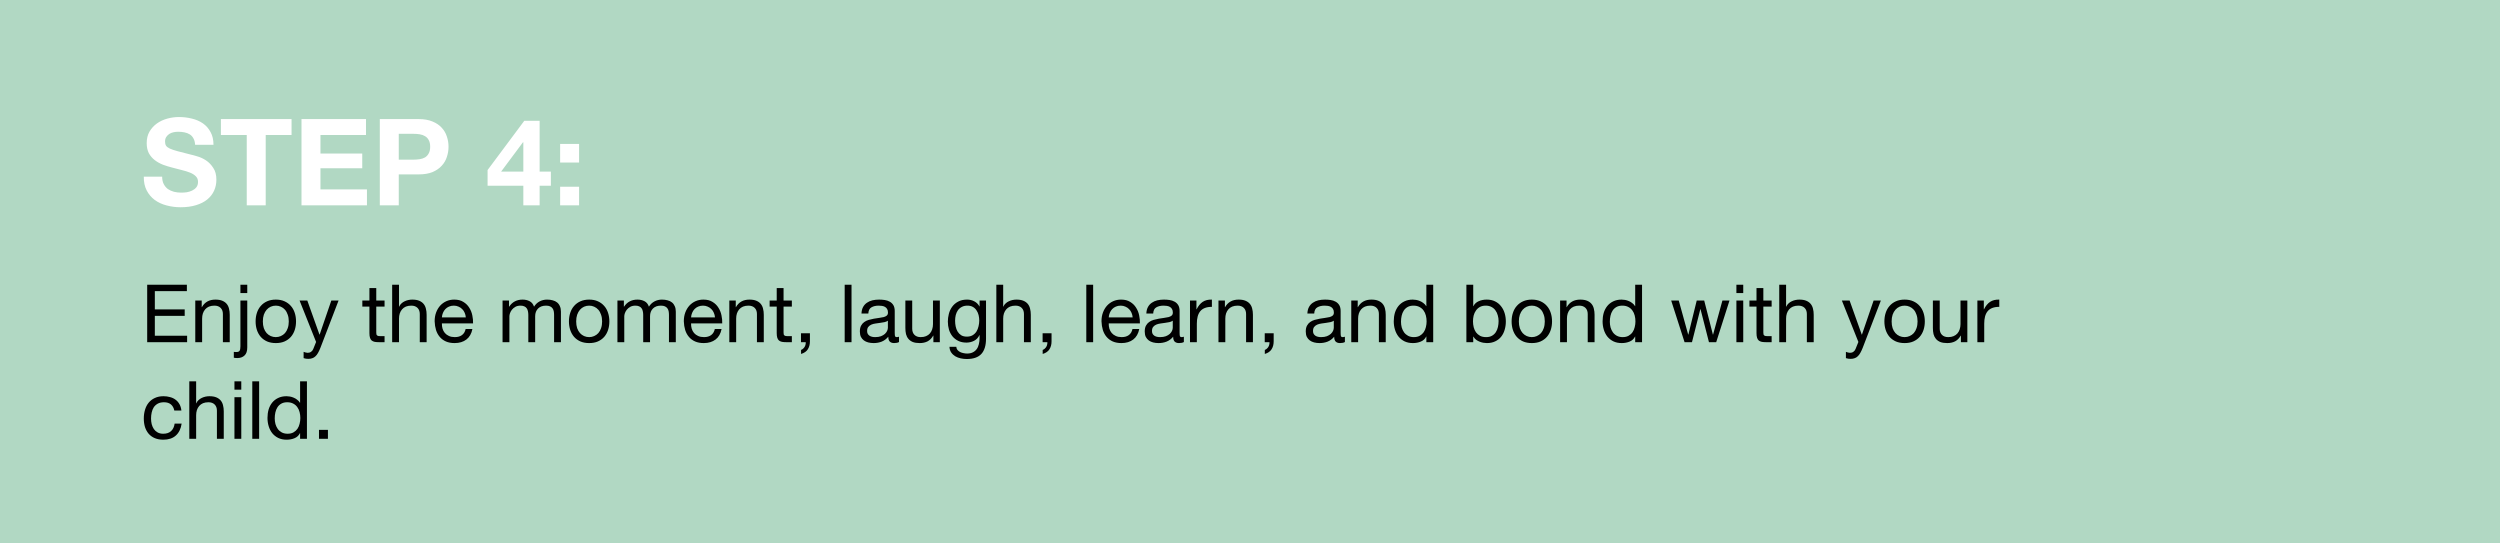 <svg xmlns="http://www.w3.org/2000/svg" width="621" height="135" viewBox="0 0 621 135" fill="none"><rect width="621" height="135" fill="#B1D8C3"></rect><path d="M36.56 70.72H46.42V72.32H38.46V76.86H45.88V78.46H38.46V83.4H46.48V85H36.56V70.72ZM48.507 74.66H50.107V76.3H50.147C50.853 75.047 51.973 74.42 53.507 74.42C54.187 74.42 54.753 74.513 55.207 74.7C55.66 74.887 56.027 75.147 56.307 75.48C56.587 75.813 56.78 76.213 56.887 76.68C57.007 77.133 57.067 77.64 57.067 78.2V85H55.367V78C55.367 77.36 55.18 76.853 54.807 76.48C54.433 76.107 53.92 75.92 53.267 75.92C52.747 75.92 52.293 76 51.907 76.16C51.533 76.32 51.22 76.547 50.967 76.84C50.713 77.133 50.52 77.48 50.387 77.88C50.267 78.267 50.207 78.693 50.207 79.16V85H48.507V74.66ZM61.42 72.8H59.72V70.72H61.42V72.8ZM61.42 86.3C61.42 87.22 61.193 87.887 60.74 88.3C60.3 88.727 59.7 88.94 58.94 88.94C58.633 88.94 58.346 88.913 58.08 88.86V87.4C58.147 87.413 58.206 87.42 58.26 87.42C58.3 87.433 58.346 87.44 58.4 87.44H58.76C59.133 87.44 59.386 87.333 59.52 87.12C59.653 86.92 59.72 86.553 59.72 86.02V74.66H61.42V86.3ZM65.293 79.84C65.293 80.467 65.373 81.027 65.533 81.52C65.707 82 65.94 82.407 66.233 82.74C66.527 83.06 66.867 83.307 67.253 83.48C67.653 83.653 68.073 83.74 68.513 83.74C68.953 83.74 69.367 83.653 69.753 83.48C70.153 83.307 70.5 83.06 70.793 82.74C71.087 82.407 71.313 82 71.473 81.52C71.647 81.027 71.733 80.467 71.733 79.84C71.733 79.213 71.647 78.66 71.473 78.18C71.313 77.687 71.087 77.273 70.793 76.94C70.5 76.607 70.153 76.353 69.753 76.18C69.367 76.007 68.953 75.92 68.513 75.92C68.073 75.92 67.653 76.007 67.253 76.18C66.867 76.353 66.527 76.607 66.233 76.94C65.94 77.273 65.707 77.687 65.533 78.18C65.373 78.66 65.293 79.213 65.293 79.84ZM63.493 79.84C63.493 79.08 63.6 78.373 63.813 77.72C64.027 77.053 64.347 76.48 64.773 76C65.2 75.507 65.727 75.12 66.353 74.84C66.98 74.56 67.7 74.42 68.513 74.42C69.34 74.42 70.06 74.56 70.673 74.84C71.3 75.12 71.827 75.507 72.253 76C72.68 76.48 73 77.053 73.213 77.72C73.427 78.373 73.533 79.08 73.533 79.84C73.533 80.6 73.427 81.307 73.213 81.96C73 82.613 72.68 83.187 72.253 83.68C71.827 84.16 71.3 84.54 70.673 84.82C70.06 85.087 69.34 85.22 68.513 85.22C67.7 85.22 66.98 85.087 66.353 84.82C65.727 84.54 65.2 84.16 64.773 83.68C64.347 83.187 64.027 82.613 63.813 81.96C63.6 81.307 63.493 80.6 63.493 79.84ZM79.598 86.38C79.398 86.887 79.198 87.313 78.998 87.66C78.811 88.007 78.598 88.287 78.358 88.5C78.131 88.727 77.871 88.887 77.578 88.98C77.298 89.087 76.971 89.14 76.598 89.14C76.398 89.14 76.198 89.127 75.998 89.1C75.798 89.073 75.605 89.027 75.418 88.96V87.4C75.564 87.467 75.731 87.52 75.918 87.56C76.118 87.613 76.284 87.64 76.418 87.64C76.764 87.64 77.051 87.553 77.278 87.38C77.518 87.22 77.698 86.987 77.818 86.68L78.518 84.94L74.418 74.66H76.338L79.358 83.12H79.398L82.298 74.66H84.098L79.598 86.38ZM93.464 74.66H95.524V76.16H93.464V82.58C93.464 82.78 93.478 82.94 93.504 83.06C93.544 83.18 93.611 83.273 93.704 83.34C93.798 83.407 93.924 83.453 94.084 83.48C94.258 83.493 94.478 83.5 94.744 83.5H95.524V85H94.224C93.784 85 93.404 84.973 93.084 84.92C92.778 84.853 92.524 84.74 92.324 84.58C92.138 84.42 91.998 84.193 91.904 83.9C91.811 83.607 91.764 83.22 91.764 82.74V76.16H90.004V74.66H91.764V71.56H93.464V74.66ZM97.413 70.72H99.113V76.18H99.153C99.286 75.86 99.473 75.593 99.713 75.38C99.953 75.153 100.219 74.973 100.513 74.84C100.819 74.693 101.133 74.587 101.453 74.52C101.786 74.453 102.106 74.42 102.413 74.42C103.093 74.42 103.659 74.513 104.113 74.7C104.566 74.887 104.933 75.147 105.213 75.48C105.493 75.813 105.686 76.213 105.793 76.68C105.913 77.133 105.973 77.64 105.973 78.2V85H104.273V78C104.273 77.36 104.086 76.853 103.713 76.48C103.339 76.107 102.826 75.92 102.173 75.92C101.653 75.92 101.199 76 100.813 76.16C100.439 76.32 100.126 76.547 99.873 76.84C99.62 77.133 99.426 77.48 99.293 77.88C99.173 78.267 99.113 78.693 99.113 79.16V85H97.413V70.72ZM115.706 78.84C115.679 78.44 115.586 78.06 115.426 77.7C115.279 77.34 115.073 77.033 114.806 76.78C114.553 76.513 114.246 76.307 113.886 76.16C113.539 76 113.153 75.92 112.726 75.92C112.286 75.92 111.886 76 111.526 76.16C111.179 76.307 110.879 76.513 110.626 76.78C110.373 77.047 110.173 77.36 110.026 77.72C109.879 78.067 109.793 78.44 109.766 78.84H115.706ZM117.346 81.72C117.119 82.88 116.619 83.753 115.846 84.34C115.073 84.927 114.099 85.22 112.926 85.22C112.099 85.22 111.379 85.087 110.766 84.82C110.166 84.553 109.659 84.18 109.246 83.7C108.833 83.22 108.519 82.647 108.306 81.98C108.106 81.313 107.993 80.587 107.966 79.8C107.966 79.013 108.086 78.293 108.326 77.64C108.566 76.987 108.899 76.42 109.326 75.94C109.766 75.46 110.279 75.087 110.866 74.82C111.466 74.553 112.119 74.42 112.826 74.42C113.746 74.42 114.506 74.613 115.106 75C115.719 75.373 116.206 75.853 116.566 76.44C116.939 77.027 117.193 77.667 117.326 78.36C117.473 79.053 117.533 79.713 117.506 80.34H109.766C109.753 80.793 109.806 81.227 109.926 81.64C110.046 82.04 110.239 82.4 110.506 82.72C110.773 83.027 111.113 83.273 111.526 83.46C111.939 83.647 112.426 83.74 112.986 83.74C113.706 83.74 114.293 83.573 114.746 83.24C115.213 82.907 115.519 82.4 115.666 81.72H117.346ZM124.835 74.66H126.435V76.18H126.475C127.248 75.007 128.361 74.42 129.815 74.42C130.455 74.42 131.035 74.553 131.555 74.82C132.075 75.087 132.441 75.54 132.655 76.18C133.001 75.62 133.455 75.187 134.015 74.88C134.588 74.573 135.215 74.42 135.895 74.42C136.415 74.42 136.881 74.48 137.295 74.6C137.721 74.707 138.081 74.88 138.375 75.12C138.681 75.36 138.915 75.673 139.075 76.06C139.248 76.433 139.335 76.887 139.335 77.42V85H137.635V78.22C137.635 77.9 137.608 77.6 137.555 77.32C137.501 77.04 137.401 76.8 137.255 76.6C137.108 76.387 136.901 76.22 136.635 76.1C136.381 75.98 136.048 75.92 135.635 75.92C134.795 75.92 134.135 76.16 133.655 76.64C133.175 77.12 132.935 77.76 132.935 78.56V85H131.235V78.22C131.235 77.887 131.201 77.58 131.135 77.3C131.081 77.02 130.981 76.78 130.835 76.58C130.688 76.367 130.488 76.207 130.235 76.1C129.995 75.98 129.681 75.92 129.295 75.92C128.801 75.92 128.375 76.02 128.015 76.22C127.668 76.42 127.381 76.66 127.155 76.94C126.941 77.22 126.781 77.513 126.675 77.82C126.581 78.113 126.535 78.36 126.535 78.56V85H124.835V74.66ZM143.125 79.84C143.125 80.467 143.205 81.027 143.365 81.52C143.539 82 143.772 82.407 144.065 82.74C144.359 83.06 144.699 83.307 145.085 83.48C145.485 83.653 145.905 83.74 146.345 83.74C146.785 83.74 147.199 83.653 147.585 83.48C147.985 83.307 148.332 83.06 148.625 82.74C148.919 82.407 149.145 82 149.305 81.52C149.479 81.027 149.565 80.467 149.565 79.84C149.565 79.213 149.479 78.66 149.305 78.18C149.145 77.687 148.919 77.273 148.625 76.94C148.332 76.607 147.985 76.353 147.585 76.18C147.199 76.007 146.785 75.92 146.345 75.92C145.905 75.92 145.485 76.007 145.085 76.18C144.699 76.353 144.359 76.607 144.065 76.94C143.772 77.273 143.539 77.687 143.365 78.18C143.205 78.66 143.125 79.213 143.125 79.84ZM141.325 79.84C141.325 79.08 141.432 78.373 141.645 77.72C141.859 77.053 142.179 76.48 142.605 76C143.032 75.507 143.559 75.12 144.185 74.84C144.812 74.56 145.532 74.42 146.345 74.42C147.172 74.42 147.892 74.56 148.505 74.84C149.132 75.12 149.659 75.507 150.085 76C150.512 76.48 150.832 77.053 151.045 77.72C151.259 78.373 151.365 79.08 151.365 79.84C151.365 80.6 151.259 81.307 151.045 81.96C150.832 82.613 150.512 83.187 150.085 83.68C149.659 84.16 149.132 84.54 148.505 84.82C147.892 85.087 147.172 85.22 146.345 85.22C145.532 85.22 144.812 85.087 144.185 84.82C143.559 84.54 143.032 84.16 142.605 83.68C142.179 83.187 141.859 82.613 141.645 81.96C141.432 81.307 141.325 80.6 141.325 79.84ZM153.37 74.66H154.97V76.18H155.01C155.783 75.007 156.897 74.42 158.35 74.42C158.99 74.42 159.57 74.553 160.09 74.82C160.61 75.087 160.977 75.54 161.19 76.18C161.537 75.62 161.99 75.187 162.55 74.88C163.123 74.573 163.75 74.42 164.43 74.42C164.95 74.42 165.417 74.48 165.83 74.6C166.257 74.707 166.617 74.88 166.91 75.12C167.217 75.36 167.45 75.673 167.61 76.06C167.783 76.433 167.87 76.887 167.87 77.42V85H166.17V78.22C166.17 77.9 166.143 77.6 166.09 77.32C166.037 77.04 165.937 76.8 165.79 76.6C165.643 76.387 165.437 76.22 165.17 76.1C164.917 75.98 164.583 75.92 164.17 75.92C163.33 75.92 162.67 76.16 162.19 76.64C161.71 77.12 161.47 77.76 161.47 78.56V85H159.77V78.22C159.77 77.887 159.737 77.58 159.67 77.3C159.617 77.02 159.517 76.78 159.37 76.58C159.223 76.367 159.023 76.207 158.77 76.1C158.53 75.98 158.217 75.92 157.83 75.92C157.337 75.92 156.91 76.02 156.55 76.22C156.203 76.42 155.917 76.66 155.69 76.94C155.477 77.22 155.317 77.513 155.21 77.82C155.117 78.113 155.07 78.36 155.07 78.56V85H153.37V74.66ZM177.601 78.84C177.574 78.44 177.481 78.06 177.321 77.7C177.174 77.34 176.967 77.033 176.701 76.78C176.447 76.513 176.141 76.307 175.781 76.16C175.434 76 175.047 75.92 174.621 75.92C174.181 75.92 173.781 76 173.421 76.16C173.074 76.307 172.774 76.513 172.521 76.78C172.267 77.047 172.067 77.36 171.921 77.72C171.774 78.067 171.687 78.44 171.661 78.84H177.601ZM179.241 81.72C179.014 82.88 178.514 83.753 177.741 84.34C176.967 84.927 175.994 85.22 174.821 85.22C173.994 85.22 173.274 85.087 172.661 84.82C172.061 84.553 171.554 84.18 171.141 83.7C170.727 83.22 170.414 82.647 170.201 81.98C170.001 81.313 169.887 80.587 169.861 79.8C169.861 79.013 169.981 78.293 170.221 77.64C170.461 76.987 170.794 76.42 171.221 75.94C171.661 75.46 172.174 75.087 172.761 74.82C173.361 74.553 174.014 74.42 174.721 74.42C175.641 74.42 176.401 74.613 177.001 75C177.614 75.373 178.101 75.853 178.461 76.44C178.834 77.027 179.087 77.667 179.221 78.36C179.367 79.053 179.427 79.713 179.401 80.34H171.661C171.647 80.793 171.701 81.227 171.821 81.64C171.941 82.04 172.134 82.4 172.401 82.72C172.667 83.027 173.007 83.273 173.421 83.46C173.834 83.647 174.321 83.74 174.881 83.74C175.601 83.74 176.187 83.573 176.641 83.24C177.107 82.907 177.414 82.4 177.561 81.72H179.241ZM181.163 74.66H182.763V76.3H182.803C183.509 75.047 184.629 74.42 186.163 74.42C186.843 74.42 187.409 74.513 187.863 74.7C188.316 74.887 188.683 75.147 188.963 75.48C189.243 75.813 189.436 76.213 189.543 76.68C189.663 77.133 189.723 77.64 189.723 78.2V85H188.023V78C188.023 77.36 187.836 76.853 187.463 76.48C187.089 76.107 186.576 75.92 185.923 75.92C185.403 75.92 184.949 76 184.563 76.16C184.189 76.32 183.876 76.547 183.623 76.84C183.369 77.133 183.176 77.48 183.043 77.88C182.923 78.267 182.863 78.693 182.863 79.16V85H181.163V74.66ZM194.636 74.66H196.696V76.16H194.636V82.58C194.636 82.78 194.649 82.94 194.676 83.06C194.716 83.18 194.783 83.273 194.876 83.34C194.969 83.407 195.096 83.453 195.256 83.48C195.429 83.493 195.649 83.5 195.916 83.5H196.696V85H195.396C194.956 85 194.576 84.973 194.256 84.92C193.949 84.853 193.696 84.74 193.496 84.58C193.309 84.42 193.169 84.193 193.076 83.9C192.983 83.607 192.936 83.22 192.936 82.74V76.16H191.176V74.66H192.936V71.56H194.636V74.66ZM198.965 82.78H201.185V84.8C201.185 85.56 201.011 86.213 200.665 86.76C200.318 87.307 199.758 87.693 198.985 87.92V86.92C199.211 86.84 199.398 86.72 199.545 86.56C199.705 86.413 199.831 86.247 199.925 86.06C200.018 85.887 200.078 85.707 200.105 85.52C200.145 85.333 200.158 85.16 200.145 85H198.965V82.78ZM209.818 70.72H211.518V85H209.818V70.72ZM223.311 84.96C223.018 85.133 222.611 85.22 222.091 85.22C221.651 85.22 221.298 85.1 221.031 84.86C220.778 84.607 220.651 84.2 220.651 83.64C220.184 84.2 219.638 84.607 219.011 84.86C218.398 85.1 217.731 85.22 217.011 85.22C216.544 85.22 216.098 85.167 215.671 85.06C215.258 84.953 214.898 84.787 214.591 84.56C214.284 84.333 214.038 84.04 213.851 83.68C213.678 83.307 213.591 82.86 213.591 82.34C213.591 81.753 213.691 81.273 213.891 80.9C214.091 80.527 214.351 80.227 214.671 80C215.004 79.76 215.378 79.58 215.791 79.46C216.218 79.34 216.651 79.24 217.091 79.16C217.558 79.067 217.998 79 218.411 78.96C218.838 78.907 219.211 78.84 219.531 78.76C219.851 78.667 220.104 78.54 220.291 78.38C220.478 78.207 220.571 77.96 220.571 77.64C220.571 77.267 220.498 76.967 220.351 76.74C220.218 76.513 220.038 76.34 219.811 76.22C219.598 76.1 219.351 76.02 219.071 75.98C218.804 75.94 218.538 75.92 218.271 75.92C217.551 75.92 216.951 76.06 216.471 76.34C215.991 76.607 215.731 77.12 215.691 77.88H213.991C214.018 77.24 214.151 76.7 214.391 76.26C214.631 75.82 214.951 75.467 215.351 75.2C215.751 74.92 216.204 74.72 216.711 74.6C217.231 74.48 217.784 74.42 218.371 74.42C218.838 74.42 219.298 74.453 219.751 74.52C220.218 74.587 220.638 74.727 221.011 74.94C221.384 75.14 221.684 75.427 221.911 75.8C222.138 76.173 222.251 76.66 222.251 77.26V82.58C222.251 82.98 222.271 83.273 222.311 83.46C222.364 83.647 222.524 83.74 222.791 83.74C222.938 83.74 223.111 83.707 223.311 83.64V84.96ZM220.551 79.66C220.338 79.82 220.058 79.94 219.711 80.02C219.364 80.087 218.998 80.147 218.611 80.2C218.238 80.24 217.858 80.293 217.471 80.36C217.084 80.413 216.738 80.507 216.431 80.64C216.124 80.773 215.871 80.967 215.671 81.22C215.484 81.46 215.391 81.793 215.391 82.22C215.391 82.5 215.444 82.74 215.551 82.94C215.671 83.127 215.818 83.28 215.991 83.4C216.178 83.52 216.391 83.607 216.631 83.66C216.871 83.713 217.124 83.74 217.391 83.74C217.951 83.74 218.431 83.667 218.831 83.52C219.231 83.36 219.558 83.167 219.811 82.94C220.064 82.7 220.251 82.447 220.371 82.18C220.491 81.9 220.551 81.64 220.551 81.4V79.66ZM233.453 85H231.853V83.36H231.813C231.453 84 230.993 84.473 230.433 84.78C229.873 85.073 229.213 85.22 228.453 85.22C227.773 85.22 227.207 85.133 226.753 84.96C226.3 84.773 225.933 84.513 225.653 84.18C225.373 83.847 225.173 83.453 225.053 83C224.947 82.533 224.893 82.02 224.893 81.46V74.66H226.593V81.66C226.593 82.3 226.78 82.807 227.153 83.18C227.527 83.553 228.04 83.74 228.693 83.74C229.213 83.74 229.66 83.66 230.033 83.5C230.42 83.34 230.74 83.113 230.993 82.82C231.247 82.527 231.433 82.187 231.553 81.8C231.687 81.4 231.753 80.967 231.753 80.5V74.66H233.453V85ZM244.927 84.12C244.927 85.813 244.54 87.08 243.767 87.92C242.993 88.76 241.78 89.18 240.127 89.18C239.647 89.18 239.153 89.127 238.647 89.02C238.153 88.913 237.7 88.74 237.287 88.5C236.887 88.26 236.553 87.947 236.287 87.56C236.02 87.173 235.873 86.7 235.847 86.14H237.547C237.56 86.447 237.653 86.707 237.827 86.92C238.013 87.133 238.233 87.307 238.487 87.44C238.753 87.573 239.04 87.667 239.347 87.72C239.653 87.787 239.947 87.82 240.227 87.82C240.787 87.82 241.26 87.72 241.647 87.52C242.033 87.333 242.353 87.067 242.607 86.72C242.86 86.387 243.04 85.98 243.147 85.5C243.267 85.02 243.327 84.493 243.327 83.92V83.24H243.287C242.993 83.88 242.547 84.353 241.947 84.66C241.36 84.953 240.733 85.1 240.067 85.1C239.293 85.1 238.62 84.96 238.047 84.68C237.473 84.4 236.993 84.027 236.607 83.56C236.22 83.08 235.927 82.527 235.727 81.9C235.54 81.26 235.447 80.587 235.447 79.88C235.447 79.267 235.527 78.64 235.687 78C235.847 77.347 236.113 76.76 236.487 76.24C236.86 75.707 237.353 75.273 237.967 74.94C238.58 74.593 239.333 74.42 240.227 74.42C240.88 74.42 241.48 74.567 242.027 74.86C242.573 75.14 243 75.567 243.307 76.14H243.327V74.66H244.927V84.12ZM240.167 83.62C240.727 83.62 241.2 83.507 241.587 83.28C241.987 83.04 242.307 82.733 242.547 82.36C242.787 81.973 242.96 81.54 243.067 81.06C243.187 80.58 243.247 80.1 243.247 79.62C243.247 79.167 243.193 78.72 243.087 78.28C242.98 77.84 242.807 77.447 242.567 77.1C242.34 76.74 242.04 76.453 241.667 76.24C241.293 76.027 240.84 75.92 240.307 75.92C239.76 75.92 239.293 76.027 238.907 76.24C238.52 76.44 238.2 76.713 237.947 77.06C237.707 77.407 237.527 77.807 237.407 78.26C237.3 78.713 237.247 79.187 237.247 79.68C237.247 80.147 237.293 80.613 237.387 81.08C237.48 81.547 237.64 81.973 237.867 82.36C238.093 82.733 238.393 83.04 238.767 83.28C239.14 83.507 239.607 83.62 240.167 83.62ZM247.491 70.72H249.191V76.18H249.231C249.364 75.86 249.551 75.593 249.791 75.38C250.031 75.153 250.298 74.973 250.591 74.84C250.898 74.693 251.211 74.587 251.531 74.52C251.864 74.453 252.184 74.42 252.491 74.42C253.171 74.42 253.738 74.513 254.191 74.7C254.644 74.887 255.011 75.147 255.291 75.48C255.571 75.813 255.764 76.213 255.871 76.68C255.991 77.133 256.051 77.64 256.051 78.2V85H254.351V78C254.351 77.36 254.164 76.853 253.791 76.48C253.418 76.107 252.904 75.92 252.251 75.92C251.731 75.92 251.278 76 250.891 76.16C250.518 76.32 250.204 76.547 249.951 76.84C249.698 77.133 249.504 77.48 249.371 77.88C249.251 78.267 249.191 78.693 249.191 79.16V85H247.491V70.72ZM258.984 82.78H261.204V84.8C261.204 85.56 261.031 86.213 260.684 86.76C260.338 87.307 259.778 87.693 259.004 87.92V86.92C259.231 86.84 259.418 86.72 259.564 86.56C259.724 86.413 259.851 86.247 259.944 86.06C260.038 85.887 260.098 85.707 260.124 85.52C260.164 85.333 260.178 85.16 260.164 85H258.984V82.78ZM269.837 70.72H271.537V85H269.837V70.72ZM281.351 78.84C281.324 78.44 281.231 78.06 281.071 77.7C280.924 77.34 280.717 77.033 280.451 76.78C280.197 76.513 279.891 76.307 279.531 76.16C279.184 76 278.797 75.92 278.371 75.92C277.931 75.92 277.531 76 277.171 76.16C276.824 76.307 276.524 76.513 276.271 76.78C276.017 77.047 275.817 77.36 275.671 77.72C275.524 78.067 275.437 78.44 275.411 78.84H281.351ZM282.991 81.72C282.764 82.88 282.264 83.753 281.491 84.34C280.717 84.927 279.744 85.22 278.571 85.22C277.744 85.22 277.024 85.087 276.411 84.82C275.811 84.553 275.304 84.18 274.891 83.7C274.477 83.22 274.164 82.647 273.951 81.98C273.751 81.313 273.637 80.587 273.611 79.8C273.611 79.013 273.731 78.293 273.971 77.64C274.211 76.987 274.544 76.42 274.971 75.94C275.411 75.46 275.924 75.087 276.511 74.82C277.111 74.553 277.764 74.42 278.471 74.42C279.391 74.42 280.151 74.613 280.751 75C281.364 75.373 281.851 75.853 282.211 76.44C282.584 77.027 282.837 77.667 282.971 78.36C283.117 79.053 283.177 79.713 283.151 80.34H275.411C275.397 80.793 275.451 81.227 275.571 81.64C275.691 82.04 275.884 82.4 276.151 82.72C276.417 83.027 276.757 83.273 277.171 83.46C277.584 83.647 278.071 83.74 278.631 83.74C279.351 83.74 279.937 83.573 280.391 83.24C280.857 82.907 281.164 82.4 281.311 81.72H282.991ZM294.073 84.96C293.779 85.133 293.373 85.22 292.853 85.22C292.413 85.22 292.059 85.1 291.793 84.86C291.539 84.607 291.413 84.2 291.413 83.64C290.946 84.2 290.399 84.607 289.773 84.86C289.159 85.1 288.493 85.22 287.773 85.22C287.306 85.22 286.859 85.167 286.433 85.06C286.019 84.953 285.659 84.787 285.353 84.56C285.046 84.333 284.799 84.04 284.613 83.68C284.439 83.307 284.353 82.86 284.353 82.34C284.353 81.753 284.453 81.273 284.653 80.9C284.853 80.527 285.113 80.227 285.433 80C285.766 79.76 286.139 79.58 286.553 79.46C286.979 79.34 287.413 79.24 287.853 79.16C288.319 79.067 288.759 79 289.173 78.96C289.599 78.907 289.973 78.84 290.293 78.76C290.613 78.667 290.866 78.54 291.053 78.38C291.239 78.207 291.333 77.96 291.333 77.64C291.333 77.267 291.259 76.967 291.113 76.74C290.979 76.513 290.799 76.34 290.573 76.22C290.359 76.1 290.113 76.02 289.833 75.98C289.566 75.94 289.299 75.92 289.033 75.92C288.313 75.92 287.713 76.06 287.233 76.34C286.753 76.607 286.493 77.12 286.453 77.88H284.753C284.779 77.24 284.913 76.7 285.153 76.26C285.393 75.82 285.713 75.467 286.113 75.2C286.513 74.92 286.966 74.72 287.473 74.6C287.993 74.48 288.546 74.42 289.133 74.42C289.599 74.42 290.059 74.453 290.513 74.52C290.979 74.587 291.399 74.727 291.773 74.94C292.146 75.14 292.446 75.427 292.673 75.8C292.899 76.173 293.013 76.66 293.013 77.26V82.58C293.013 82.98 293.033 83.273 293.073 83.46C293.126 83.647 293.286 83.74 293.553 83.74C293.699 83.74 293.873 83.707 294.073 83.64V84.96ZM291.313 79.66C291.099 79.82 290.819 79.94 290.473 80.02C290.126 80.087 289.759 80.147 289.373 80.2C288.999 80.24 288.619 80.293 288.233 80.36C287.846 80.413 287.499 80.507 287.193 80.64C286.886 80.773 286.633 80.967 286.433 81.22C286.246 81.46 286.153 81.793 286.153 82.22C286.153 82.5 286.206 82.74 286.313 82.94C286.433 83.127 286.579 83.28 286.753 83.4C286.939 83.52 287.153 83.607 287.393 83.66C287.633 83.713 287.886 83.74 288.153 83.74C288.713 83.74 289.193 83.667 289.593 83.52C289.993 83.36 290.319 83.167 290.573 82.94C290.826 82.7 291.013 82.447 291.133 82.18C291.253 81.9 291.313 81.64 291.313 81.4V79.66ZM295.595 74.66H297.195V76.84H297.235C297.648 76 298.155 75.38 298.755 74.98C299.355 74.58 300.115 74.393 301.035 74.42V76.22C300.355 76.22 299.775 76.313 299.295 76.5C298.815 76.687 298.428 76.96 298.135 77.32C297.842 77.68 297.628 78.12 297.495 78.64C297.362 79.147 297.295 79.733 297.295 80.4V85H295.595V74.66ZM302.667 74.66H304.267V76.3H304.307C305.013 75.047 306.133 74.42 307.667 74.42C308.347 74.42 308.913 74.513 309.367 74.7C309.82 74.887 310.187 75.147 310.467 75.48C310.747 75.813 310.94 76.213 311.047 76.68C311.167 77.133 311.227 77.64 311.227 78.2V85H309.527V78C309.527 77.36 309.34 76.853 308.967 76.48C308.593 76.107 308.08 75.92 307.427 75.92C306.907 75.92 306.453 76 306.067 76.16C305.693 76.32 305.38 76.547 305.127 76.84C304.873 77.133 304.68 77.48 304.547 77.88C304.427 78.267 304.367 78.693 304.367 79.16V85H302.667V74.66ZM314.16 82.78H316.38V84.8C316.38 85.56 316.207 86.213 315.86 86.76C315.513 87.307 314.953 87.693 314.18 87.92V86.92C314.407 86.84 314.593 86.72 314.74 86.56C314.9 86.413 315.027 86.247 315.12 86.06C315.213 85.887 315.273 85.707 315.3 85.52C315.34 85.333 315.353 85.16 315.34 85H314.16V82.78ZM334.073 84.96C333.779 85.133 333.373 85.22 332.853 85.22C332.413 85.22 332.059 85.1 331.793 84.86C331.539 84.607 331.413 84.2 331.413 83.64C330.946 84.2 330.399 84.607 329.773 84.86C329.159 85.1 328.493 85.22 327.773 85.22C327.306 85.22 326.859 85.167 326.433 85.06C326.019 84.953 325.659 84.787 325.353 84.56C325.046 84.333 324.799 84.04 324.613 83.68C324.439 83.307 324.353 82.86 324.353 82.34C324.353 81.753 324.453 81.273 324.653 80.9C324.853 80.527 325.113 80.227 325.433 80C325.766 79.76 326.139 79.58 326.553 79.46C326.979 79.34 327.413 79.24 327.853 79.16C328.319 79.067 328.759 79 329.173 78.96C329.599 78.907 329.973 78.84 330.293 78.76C330.613 78.667 330.866 78.54 331.053 78.38C331.239 78.207 331.333 77.96 331.333 77.64C331.333 77.267 331.259 76.967 331.113 76.74C330.979 76.513 330.799 76.34 330.573 76.22C330.359 76.1 330.113 76.02 329.833 75.98C329.566 75.94 329.299 75.92 329.033 75.92C328.313 75.92 327.713 76.06 327.233 76.34C326.753 76.607 326.493 77.12 326.453 77.88H324.753C324.779 77.24 324.913 76.7 325.153 76.26C325.393 75.82 325.713 75.467 326.113 75.2C326.513 74.92 326.966 74.72 327.473 74.6C327.993 74.48 328.546 74.42 329.133 74.42C329.599 74.42 330.059 74.453 330.513 74.52C330.979 74.587 331.399 74.727 331.773 74.94C332.146 75.14 332.446 75.427 332.673 75.8C332.899 76.173 333.013 76.66 333.013 77.26V82.58C333.013 82.98 333.033 83.273 333.073 83.46C333.126 83.647 333.286 83.74 333.553 83.74C333.699 83.74 333.873 83.707 334.073 83.64V84.96ZM331.313 79.66C331.099 79.82 330.819 79.94 330.473 80.02C330.126 80.087 329.759 80.147 329.373 80.2C328.999 80.24 328.619 80.293 328.233 80.36C327.846 80.413 327.499 80.507 327.193 80.64C326.886 80.773 326.633 80.967 326.433 81.22C326.246 81.46 326.153 81.793 326.153 82.22C326.153 82.5 326.206 82.74 326.313 82.94C326.433 83.127 326.579 83.28 326.753 83.4C326.939 83.52 327.153 83.607 327.393 83.66C327.633 83.713 327.886 83.74 328.153 83.74C328.713 83.74 329.193 83.667 329.593 83.52C329.993 83.36 330.319 83.167 330.573 82.94C330.826 82.7 331.013 82.447 331.133 82.18C331.253 81.9 331.313 81.64 331.313 81.4V79.66ZM335.655 74.66H337.255V76.3H337.295C338.002 75.047 339.122 74.42 340.655 74.42C341.335 74.42 341.902 74.513 342.355 74.7C342.808 74.887 343.175 75.147 343.455 75.48C343.735 75.813 343.928 76.213 344.035 76.68C344.155 77.133 344.215 77.64 344.215 78.2V85H342.515V78C342.515 77.36 342.328 76.853 341.955 76.48C341.582 76.107 341.068 75.92 340.415 75.92C339.895 75.92 339.442 76 339.055 76.16C338.682 76.32 338.368 76.547 338.115 76.84C337.862 77.133 337.668 77.48 337.535 77.88C337.415 78.267 337.355 78.693 337.355 79.16V85H335.655V74.66ZM348.008 79.92C348.008 80.4 348.068 80.873 348.188 81.34C348.322 81.793 348.515 82.2 348.768 82.56C349.035 82.92 349.368 83.207 349.768 83.42C350.182 83.633 350.662 83.74 351.208 83.74C351.782 83.74 352.268 83.627 352.668 83.4C353.068 83.173 353.395 82.88 353.648 82.52C353.902 82.147 354.082 81.727 354.188 81.26C354.308 80.793 354.368 80.32 354.368 79.84C354.368 79.333 354.308 78.847 354.188 78.38C354.068 77.9 353.875 77.48 353.608 77.12C353.355 76.76 353.022 76.473 352.608 76.26C352.195 76.033 351.695 75.92 351.108 75.92C350.535 75.92 350.048 76.033 349.648 76.26C349.248 76.487 348.928 76.787 348.688 77.16C348.448 77.533 348.275 77.96 348.168 78.44C348.062 78.92 348.008 79.413 348.008 79.92ZM356.008 85H354.308V83.6H354.268C353.988 84.173 353.548 84.587 352.948 84.84C352.348 85.093 351.688 85.22 350.968 85.22C350.168 85.22 349.468 85.073 348.868 84.78C348.282 84.487 347.788 84.093 347.388 83.6C347.002 83.107 346.708 82.533 346.508 81.88C346.308 81.227 346.208 80.533 346.208 79.8C346.208 79.067 346.302 78.373 346.488 77.72C346.688 77.067 346.982 76.5 347.368 76.02C347.768 75.527 348.262 75.14 348.848 74.86C349.448 74.567 350.142 74.42 350.928 74.42C351.195 74.42 351.482 74.447 351.788 74.5C352.095 74.553 352.402 74.647 352.708 74.78C353.015 74.9 353.302 75.067 353.568 75.28C353.848 75.48 354.082 75.733 354.268 76.04H354.308V70.72H356.008V85ZM364.25 70.72H365.95V76.06H365.99C366.27 75.487 366.71 75.073 367.31 74.82C367.91 74.553 368.57 74.42 369.29 74.42C370.09 74.42 370.783 74.567 371.37 74.86C371.97 75.153 372.463 75.553 372.85 76.06C373.25 76.553 373.55 77.127 373.75 77.78C373.95 78.433 374.05 79.127 374.05 79.86C374.05 80.593 373.95 81.287 373.75 81.94C373.563 82.593 373.27 83.167 372.87 83.66C372.483 84.14 371.99 84.52 371.39 84.8C370.803 85.08 370.117 85.22 369.33 85.22C369.077 85.22 368.79 85.193 368.47 85.14C368.163 85.087 367.857 85 367.55 84.88C367.243 84.76 366.95 84.6 366.67 84.4C366.403 84.187 366.177 83.927 365.99 83.62H365.95V85H364.25V70.72ZM372.25 79.74C372.25 79.26 372.183 78.793 372.05 78.34C371.93 77.873 371.737 77.46 371.47 77.1C371.217 76.74 370.883 76.453 370.47 76.24C370.07 76.027 369.597 75.92 369.05 75.92C368.477 75.92 367.99 76.033 367.59 76.26C367.19 76.487 366.863 76.787 366.61 77.16C366.357 77.52 366.17 77.933 366.05 78.4C365.943 78.867 365.89 79.34 365.89 79.82C365.89 80.327 365.95 80.82 366.07 81.3C366.19 81.767 366.377 82.18 366.63 82.54C366.897 82.9 367.237 83.193 367.65 83.42C368.063 83.633 368.563 83.74 369.15 83.74C369.737 83.74 370.223 83.627 370.61 83.4C371.01 83.173 371.33 82.873 371.57 82.5C371.81 82.127 371.983 81.7 372.09 81.22C372.197 80.74 372.25 80.247 372.25 79.74ZM377.286 79.84C377.286 80.467 377.366 81.027 377.526 81.52C377.699 82 377.932 82.407 378.226 82.74C378.519 83.06 378.859 83.307 379.246 83.48C379.646 83.653 380.066 83.74 380.506 83.74C380.946 83.74 381.359 83.653 381.746 83.48C382.146 83.307 382.492 83.06 382.786 82.74C383.079 82.407 383.306 82 383.466 81.52C383.639 81.027 383.726 80.467 383.726 79.84C383.726 79.213 383.639 78.66 383.466 78.18C383.306 77.687 383.079 77.273 382.786 76.94C382.492 76.607 382.146 76.353 381.746 76.18C381.359 76.007 380.946 75.92 380.506 75.92C380.066 75.92 379.646 76.007 379.246 76.18C378.859 76.353 378.519 76.607 378.226 76.94C377.932 77.273 377.699 77.687 377.526 78.18C377.366 78.66 377.286 79.213 377.286 79.84ZM375.486 79.84C375.486 79.08 375.592 78.373 375.806 77.72C376.019 77.053 376.339 76.48 376.766 76C377.192 75.507 377.719 75.12 378.346 74.84C378.972 74.56 379.692 74.42 380.506 74.42C381.332 74.42 382.052 74.56 382.666 74.84C383.292 75.12 383.819 75.507 384.246 76C384.672 76.48 384.992 77.053 385.206 77.72C385.419 78.373 385.526 79.08 385.526 79.84C385.526 80.6 385.419 81.307 385.206 81.96C384.992 82.613 384.672 83.187 384.246 83.68C383.819 84.16 383.292 84.54 382.666 84.82C382.052 85.087 381.332 85.22 380.506 85.22C379.692 85.22 378.972 85.087 378.346 84.82C377.719 84.54 377.192 84.16 376.766 83.68C376.339 83.187 376.019 82.613 375.806 81.96C375.592 81.307 375.486 80.6 375.486 79.84ZM387.53 74.66H389.13V76.3H389.17C389.877 75.047 390.997 74.42 392.53 74.42C393.21 74.42 393.777 74.513 394.23 74.7C394.683 74.887 395.05 75.147 395.33 75.48C395.61 75.813 395.803 76.213 395.91 76.68C396.03 77.133 396.09 77.64 396.09 78.2V85H394.39V78C394.39 77.36 394.203 76.853 393.83 76.48C393.457 76.107 392.943 75.92 392.29 75.92C391.77 75.92 391.317 76 390.93 76.16C390.557 76.32 390.243 76.547 389.99 76.84C389.737 77.133 389.543 77.48 389.41 77.88C389.29 78.267 389.23 78.693 389.23 79.16V85H387.53V74.66ZM399.883 79.92C399.883 80.4 399.943 80.873 400.063 81.34C400.197 81.793 400.39 82.2 400.643 82.56C400.91 82.92 401.243 83.207 401.643 83.42C402.057 83.633 402.537 83.74 403.083 83.74C403.657 83.74 404.143 83.627 404.543 83.4C404.943 83.173 405.27 82.88 405.523 82.52C405.777 82.147 405.957 81.727 406.063 81.26C406.183 80.793 406.243 80.32 406.243 79.84C406.243 79.333 406.183 78.847 406.063 78.38C405.943 77.9 405.75 77.48 405.483 77.12C405.23 76.76 404.897 76.473 404.483 76.26C404.07 76.033 403.57 75.92 402.983 75.92C402.41 75.92 401.923 76.033 401.523 76.26C401.123 76.487 400.803 76.787 400.563 77.16C400.323 77.533 400.15 77.96 400.043 78.44C399.937 78.92 399.883 79.413 399.883 79.92ZM407.883 85H406.183V83.6H406.143C405.863 84.173 405.423 84.587 404.823 84.84C404.223 85.093 403.563 85.22 402.843 85.22C402.043 85.22 401.343 85.073 400.743 84.78C400.157 84.487 399.663 84.093 399.263 83.6C398.877 83.107 398.583 82.533 398.383 81.88C398.183 81.227 398.083 80.533 398.083 79.8C398.083 79.067 398.177 78.373 398.363 77.72C398.563 77.067 398.857 76.5 399.243 76.02C399.643 75.527 400.137 75.14 400.723 74.86C401.323 74.567 402.017 74.42 402.803 74.42C403.07 74.42 403.357 74.447 403.663 74.5C403.97 74.553 404.277 74.647 404.583 74.78C404.89 74.9 405.177 75.067 405.443 75.28C405.723 75.48 405.957 75.733 406.143 76.04H406.183V70.72H407.883V85ZM426.305 85H424.505L422.405 76.78H422.365L420.285 85H418.445L415.125 74.66H417.005L419.345 83.12H419.385L421.465 74.66H423.325L425.485 83.12H425.525L427.845 74.66H429.605L426.305 85ZM433.021 72.8H431.321V70.72H433.021V72.8ZM431.321 74.66H433.021V85H431.321V74.66ZM438.015 74.66H440.075V76.16H438.015V82.58C438.015 82.78 438.028 82.94 438.055 83.06C438.095 83.18 438.162 83.273 438.255 83.34C438.348 83.407 438.475 83.453 438.635 83.48C438.808 83.493 439.028 83.5 439.295 83.5H440.075V85H438.775C438.335 85 437.955 84.973 437.635 84.92C437.328 84.853 437.075 84.74 436.875 84.58C436.688 84.42 436.548 84.193 436.455 83.9C436.362 83.607 436.315 83.22 436.315 82.74V76.16H434.555V74.66H436.315V71.56H438.015V74.66ZM441.964 70.72H443.664V76.18H443.704C443.837 75.86 444.024 75.593 444.264 75.38C444.504 75.153 444.77 74.973 445.064 74.84C445.37 74.693 445.684 74.587 446.004 74.52C446.337 74.453 446.657 74.42 446.964 74.42C447.644 74.42 448.21 74.513 448.664 74.7C449.117 74.887 449.484 75.147 449.764 75.48C450.044 75.813 450.237 76.213 450.344 76.68C450.464 77.133 450.524 77.64 450.524 78.2V85H448.824V78C448.824 77.36 448.637 76.853 448.264 76.48C447.89 76.107 447.377 75.92 446.724 75.92C446.204 75.92 445.75 76 445.364 76.16C444.99 76.32 444.677 76.547 444.424 76.84C444.17 77.133 443.977 77.48 443.844 77.88C443.724 78.267 443.664 78.693 443.664 79.16V85H441.964V70.72ZM462.703 86.38C462.503 86.887 462.303 87.313 462.103 87.66C461.917 88.007 461.703 88.287 461.463 88.5C461.237 88.727 460.977 88.887 460.683 88.98C460.403 89.087 460.077 89.14 459.703 89.14C459.503 89.14 459.303 89.127 459.103 89.1C458.903 89.073 458.71 89.027 458.523 88.96V87.4C458.67 87.467 458.837 87.52 459.023 87.56C459.223 87.613 459.39 87.64 459.523 87.64C459.87 87.64 460.157 87.553 460.383 87.38C460.623 87.22 460.803 86.987 460.923 86.68L461.623 84.94L457.523 74.66H459.443L462.463 83.12H462.503L465.403 74.66H467.203L462.703 86.38ZM469.883 79.84C469.883 80.467 469.963 81.027 470.123 81.52C470.297 82 470.53 82.407 470.823 82.74C471.117 83.06 471.457 83.307 471.843 83.48C472.243 83.653 472.663 83.74 473.103 83.74C473.543 83.74 473.957 83.653 474.343 83.48C474.743 83.307 475.09 83.06 475.383 82.74C475.677 82.407 475.903 82 476.063 81.52C476.237 81.027 476.323 80.467 476.323 79.84C476.323 79.213 476.237 78.66 476.063 78.18C475.903 77.687 475.677 77.273 475.383 76.94C475.09 76.607 474.743 76.353 474.343 76.18C473.957 76.007 473.543 75.92 473.103 75.92C472.663 75.92 472.243 76.007 471.843 76.18C471.457 76.353 471.117 76.607 470.823 76.94C470.53 77.273 470.297 77.687 470.123 78.18C469.963 78.66 469.883 79.213 469.883 79.84ZM468.083 79.84C468.083 79.08 468.19 78.373 468.403 77.72C468.617 77.053 468.937 76.48 469.363 76C469.79 75.507 470.317 75.12 470.943 74.84C471.57 74.56 472.29 74.42 473.103 74.42C473.93 74.42 474.65 74.56 475.263 74.84C475.89 75.12 476.417 75.507 476.843 76C477.27 76.48 477.59 77.053 477.803 77.72C478.017 78.373 478.123 79.08 478.123 79.84C478.123 80.6 478.017 81.307 477.803 81.96C477.59 82.613 477.27 83.187 476.843 83.68C476.417 84.16 475.89 84.54 475.263 84.82C474.65 85.087 473.93 85.22 473.103 85.22C472.29 85.22 471.57 85.087 470.943 84.82C470.317 84.54 469.79 84.16 469.363 83.68C468.937 83.187 468.617 82.613 468.403 81.96C468.19 81.307 468.083 80.6 468.083 79.84ZM488.688 85H487.088V83.36H487.048C486.688 84 486.228 84.473 485.668 84.78C485.108 85.073 484.448 85.22 483.688 85.22C483.008 85.22 482.441 85.133 481.988 84.96C481.534 84.773 481.168 84.513 480.888 84.18C480.608 83.847 480.408 83.453 480.288 83C480.181 82.533 480.128 82.02 480.128 81.46V74.66H481.828V81.66C481.828 82.3 482.014 82.807 482.388 83.18C482.761 83.553 483.274 83.74 483.928 83.74C484.448 83.74 484.894 83.66 485.268 83.5C485.654 83.34 485.974 83.113 486.228 82.82C486.481 82.527 486.668 82.187 486.788 81.8C486.921 81.4 486.988 80.967 486.988 80.5V74.66H488.688V85ZM491.181 74.66H492.781V76.84H492.821C493.234 76 493.741 75.38 494.341 74.98C494.941 74.58 495.701 74.393 496.621 74.42V76.22C495.941 76.22 495.361 76.313 494.881 76.5C494.401 76.687 494.014 76.96 493.721 77.32C493.428 77.68 493.214 78.12 493.081 78.64C492.948 79.147 492.881 79.733 492.881 80.4V85H491.181V74.66ZM43.3 101.98C43.167 101.327 42.887 100.82 42.46 100.46C42.033 100.1 41.46 99.92 40.74 99.92C40.127 99.92 39.613 100.033 39.2 100.26C38.787 100.487 38.453 100.787 38.2 101.16C37.96 101.533 37.787 101.967 37.68 102.46C37.573 102.94 37.52 103.44 37.52 103.96C37.52 104.44 37.573 104.907 37.68 105.36C37.8 105.813 37.98 106.22 38.22 106.58C38.46 106.927 38.773 107.207 39.16 107.42C39.547 107.633 40.007 107.74 40.54 107.74C41.38 107.74 42.033 107.52 42.5 107.08C42.98 106.64 43.273 106.02 43.38 105.22H45.12C44.933 106.5 44.453 107.487 43.68 108.18C42.92 108.873 41.88 109.22 40.56 109.22C39.773 109.22 39.073 109.093 38.46 108.84C37.86 108.587 37.353 108.227 36.94 107.76C36.54 107.293 36.233 106.74 36.02 106.1C35.82 105.447 35.72 104.733 35.72 103.96C35.72 103.187 35.82 102.467 36.02 101.8C36.22 101.12 36.52 100.533 36.92 100.04C37.333 99.533 37.847 99.14 38.46 98.86C39.073 98.567 39.787 98.42 40.6 98.42C41.187 98.42 41.733 98.493 42.24 98.64C42.76 98.773 43.213 98.987 43.6 99.28C44 99.573 44.327 99.947 44.58 100.4C44.833 100.84 44.993 101.367 45.06 101.98H43.3ZM47.022 94.72H48.722V100.18H48.762C48.895 99.86 49.082 99.593 49.322 99.38C49.562 99.153 49.829 98.973 50.122 98.84C50.429 98.693 50.742 98.587 51.062 98.52C51.395 98.453 51.715 98.42 52.022 98.42C52.702 98.42 53.269 98.513 53.722 98.7C54.175 98.887 54.542 99.147 54.822 99.48C55.102 99.813 55.295 100.213 55.402 100.68C55.522 101.133 55.582 101.64 55.582 102.2V109H53.882V102C53.882 101.36 53.696 100.853 53.322 100.48C52.949 100.107 52.435 99.92 51.782 99.92C51.262 99.92 50.809 100 50.422 100.16C50.049 100.32 49.736 100.547 49.482 100.84C49.229 101.133 49.035 101.48 48.902 101.88C48.782 102.267 48.722 102.693 48.722 103.16V109H47.022V94.72ZM59.935 96.8H58.236V94.72H59.935V96.8ZM58.236 98.66H59.935V109H58.236V98.66ZM62.669 94.72H64.369V109H62.669V94.72ZM68.243 103.92C68.243 104.4 68.303 104.873 68.423 105.34C68.556 105.793 68.749 106.2 69.003 106.56C69.269 106.92 69.603 107.207 70.003 107.42C70.416 107.633 70.896 107.74 71.443 107.74C72.016 107.74 72.503 107.627 72.903 107.4C73.303 107.173 73.629 106.88 73.883 106.52C74.136 106.147 74.316 105.727 74.423 105.26C74.543 104.793 74.603 104.32 74.603 103.84C74.603 103.333 74.543 102.847 74.423 102.38C74.303 101.9 74.109 101.48 73.843 101.12C73.589 100.76 73.256 100.473 72.843 100.26C72.429 100.033 71.929 99.92 71.343 99.92C70.769 99.92 70.283 100.033 69.883 100.26C69.483 100.487 69.163 100.787 68.923 101.16C68.683 101.533 68.509 101.96 68.403 102.44C68.296 102.92 68.243 103.413 68.243 103.92ZM76.243 109H74.543V107.6H74.503C74.223 108.173 73.783 108.587 73.183 108.84C72.583 109.093 71.923 109.22 71.203 109.22C70.403 109.22 69.703 109.073 69.103 108.78C68.516 108.487 68.023 108.093 67.623 107.6C67.236 107.107 66.943 106.533 66.743 105.88C66.543 105.227 66.443 104.533 66.443 103.8C66.443 103.067 66.536 102.373 66.723 101.72C66.923 101.067 67.216 100.5 67.603 100.02C68.003 99.527 68.496 99.14 69.083 98.86C69.683 98.567 70.376 98.42 71.163 98.42C71.429 98.42 71.716 98.447 72.023 98.5C72.329 98.553 72.636 98.647 72.943 98.78C73.249 98.9 73.536 99.067 73.803 99.28C74.083 99.48 74.316 99.733 74.503 100.04H74.543V94.72H76.243V109ZM79.238 106.78H81.458V109H79.238V106.78Z" fill="black"></path><path d="M40.28 43.89C40.28 44.61 40.41 45.22 40.67 45.72C40.93 46.22 41.27 46.63 41.69 46.95C42.13 47.25 42.64 47.48 43.22 47.64C43.8 47.78 44.4 47.85 45.02 47.85C45.44 47.85 45.89 47.82 46.37 47.76C46.85 47.68 47.3 47.54 47.72 47.34C48.14 47.14 48.49 46.87 48.77 46.53C49.05 46.17 49.19 45.72 49.19 45.18C49.19 44.6 49 44.13 48.62 43.77C48.26 43.41 47.78 43.11 47.18 42.87C46.58 42.63 45.9 42.42 45.14 42.24C44.38 42.06 43.61 41.86 42.83 41.64C42.03 41.44 41.25 41.2 40.49 40.92C39.73 40.62 39.05 40.24 38.45 39.78C37.85 39.32 37.36 38.75 36.98 38.07C36.62 37.37 36.44 36.53 36.44 35.55C36.44 34.45 36.67 33.5 37.13 32.7C37.61 31.88 38.23 31.2 38.99 30.66C39.75 30.12 40.61 29.72 41.57 29.46C42.53 29.2 43.49 29.07 44.45 29.07C45.57 29.07 46.64 29.2 47.66 29.46C48.7 29.7 49.62 30.1 50.42 30.66C51.22 31.22 51.85 31.94 52.31 32.82C52.79 33.68 53.03 34.73 53.03 35.97H48.47C48.43 35.33 48.29 34.8 48.05 34.38C47.83 33.96 47.53 33.63 47.15 33.39C46.77 33.15 46.33 32.98 45.83 32.88C45.35 32.78 44.82 32.73 44.24 32.73C43.86 32.73 43.48 32.77 43.1 32.85C42.72 32.93 42.37 33.07 42.05 33.27C41.75 33.47 41.5 33.72 41.3 34.02C41.1 34.32 41 34.7 41 35.16C41 35.58 41.08 35.92 41.24 36.18C41.4 36.44 41.71 36.68 42.17 36.9C42.65 37.12 43.3 37.34 44.12 37.56C44.96 37.78 46.05 38.06 47.39 38.4C47.79 38.48 48.34 38.63 49.04 38.85C49.76 39.05 50.47 39.38 51.17 39.84C51.87 40.3 52.47 40.92 52.97 41.7C53.49 42.46 53.75 43.44 53.75 44.64C53.75 45.62 53.56 46.53 53.18 47.37C52.8 48.21 52.23 48.94 51.47 49.56C50.73 50.16 49.8 50.63 48.68 50.97C47.58 51.31 46.3 51.48 44.84 51.48C43.66 51.48 42.51 51.33 41.39 51.03C40.29 50.75 39.31 50.3 38.45 49.68C37.61 49.06 36.94 48.27 36.44 47.31C35.94 46.35 35.7 45.21 35.72 43.89H40.28ZM61.292 33.54H54.872V29.58H72.422V33.54H66.002V51H61.292V33.54ZM74.892 29.58H90.912V33.54H79.602V38.13H89.982V41.79H79.602V47.04H91.152V51H74.892V29.58ZM99.055 39.66H102.715C103.255 39.66 103.775 39.62 104.275 39.54C104.775 39.46 105.215 39.31 105.595 39.09C105.975 38.85 106.275 38.52 106.495 38.1C106.735 37.68 106.855 37.13 106.855 36.45C106.855 35.77 106.735 35.22 106.495 34.8C106.275 34.38 105.975 34.06 105.595 33.84C105.215 33.6 104.775 33.44 104.275 33.36C103.775 33.28 103.255 33.24 102.715 33.24H99.055V39.66ZM94.345 29.58H104.005C105.345 29.58 106.485 29.78 107.425 30.18C108.365 30.56 109.125 31.07 109.705 31.71C110.305 32.35 110.735 33.08 110.995 33.9C111.275 34.72 111.415 35.57 111.415 36.45C111.415 37.31 111.275 38.16 110.995 39C110.735 39.82 110.305 40.55 109.705 41.19C109.125 41.83 108.365 42.35 107.425 42.75C106.485 43.13 105.345 43.32 104.005 43.32H99.055V51H94.345V29.58ZM129.995 35.34H129.905L124.475 42.63H129.995V35.34ZM129.995 46.14H121.115V42.24L130.235 30H134.045V42.63H136.835V46.14H134.045V51H129.995V46.14ZM143.845 40.38H139.135V35.76H143.845V40.38ZM139.135 46.38H143.845V51H139.135V46.38Z" fill="white"></path></svg>